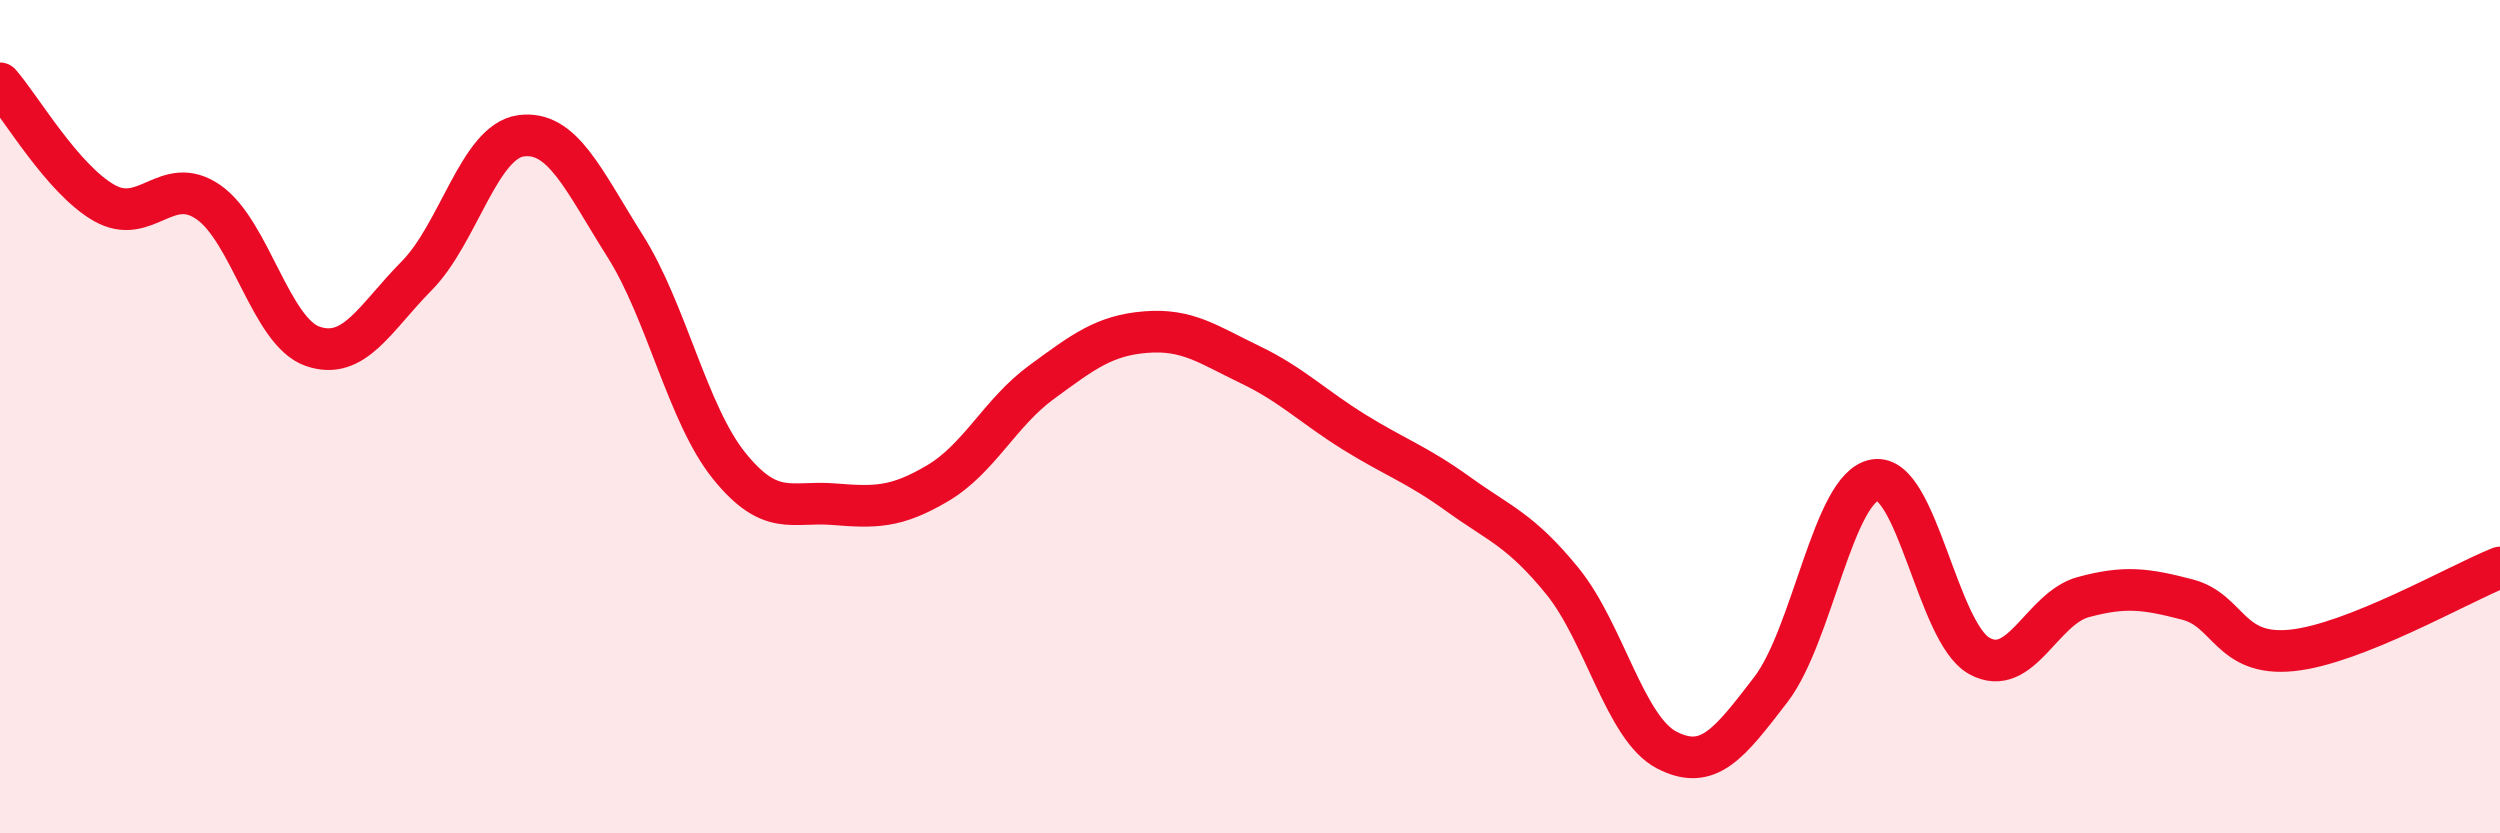 
    <svg width="60" height="20" viewBox="0 0 60 20" xmlns="http://www.w3.org/2000/svg">
      <path
        d="M 0,2 C 0.5,2.57 1.5,4.3 2.5,4.87 C 3.5,5.44 4,4.16 5,4.85 C 6,5.54 6.5,7.96 7.5,8.31 C 8.5,8.66 9,7.63 10,6.62 C 11,5.61 11.5,3.4 12.5,3.26 C 13.5,3.12 14,4.32 15,5.9 C 16,7.48 16.5,9.94 17.5,11.18 C 18.5,12.42 19,12.02 20,12.1 C 21,12.18 21.5,12.19 22.5,11.6 C 23.5,11.01 24,9.9 25,9.17 C 26,8.44 26.5,8.05 27.5,7.97 C 28.5,7.89 29,8.27 30,8.75 C 31,9.23 31.5,9.75 32.5,10.37 C 33.5,10.99 34,11.14 35,11.86 C 36,12.58 36.5,12.72 37.5,13.95 C 38.5,15.18 39,17.48 40,18 C 41,18.52 41.5,17.85 42.5,16.55 C 43.5,15.25 44,11.68 45,11.52 C 46,11.36 46.5,15.18 47.5,15.74 C 48.5,16.3 49,14.6 50,14.33 C 51,14.06 51.5,14.13 52.5,14.39 C 53.5,14.65 53.5,15.76 55,15.61 C 56.5,15.46 59,14.02 60,13.62L60 20L0 20Z"
        fill="#EB0A25"
        opacity="0.1"
        stroke-linecap="round"
        stroke-linejoin="round"
      />
      <path
        d="M 0,2 C 0.5,2.57 1.5,4.3 2.5,4.87 C 3.5,5.44 4,4.16 5,4.85 C 6,5.54 6.5,7.96 7.5,8.31 C 8.5,8.66 9,7.63 10,6.62 C 11,5.61 11.5,3.4 12.5,3.26 C 13.5,3.12 14,4.32 15,5.9 C 16,7.48 16.5,9.94 17.5,11.18 C 18.5,12.42 19,12.02 20,12.1 C 21,12.18 21.5,12.19 22.5,11.6 C 23.5,11.01 24,9.9 25,9.17 C 26,8.44 26.5,8.05 27.5,7.97 C 28.5,7.89 29,8.27 30,8.75 C 31,9.23 31.5,9.75 32.5,10.37 C 33.5,10.99 34,11.14 35,11.86 C 36,12.58 36.5,12.72 37.5,13.95 C 38.5,15.18 39,17.48 40,18 C 41,18.52 41.5,17.85 42.5,16.55 C 43.5,15.25 44,11.68 45,11.52 C 46,11.36 46.5,15.18 47.5,15.74 C 48.5,16.3 49,14.6 50,14.33 C 51,14.06 51.5,14.13 52.5,14.39 C 53.5,14.65 53.5,15.76 55,15.61 C 56.5,15.46 59,14.02 60,13.62"
        stroke="#EB0A25"
        stroke-width="1"
        fill="none"
        stroke-linecap="round"
        stroke-linejoin="round"
      />
    </svg>
  